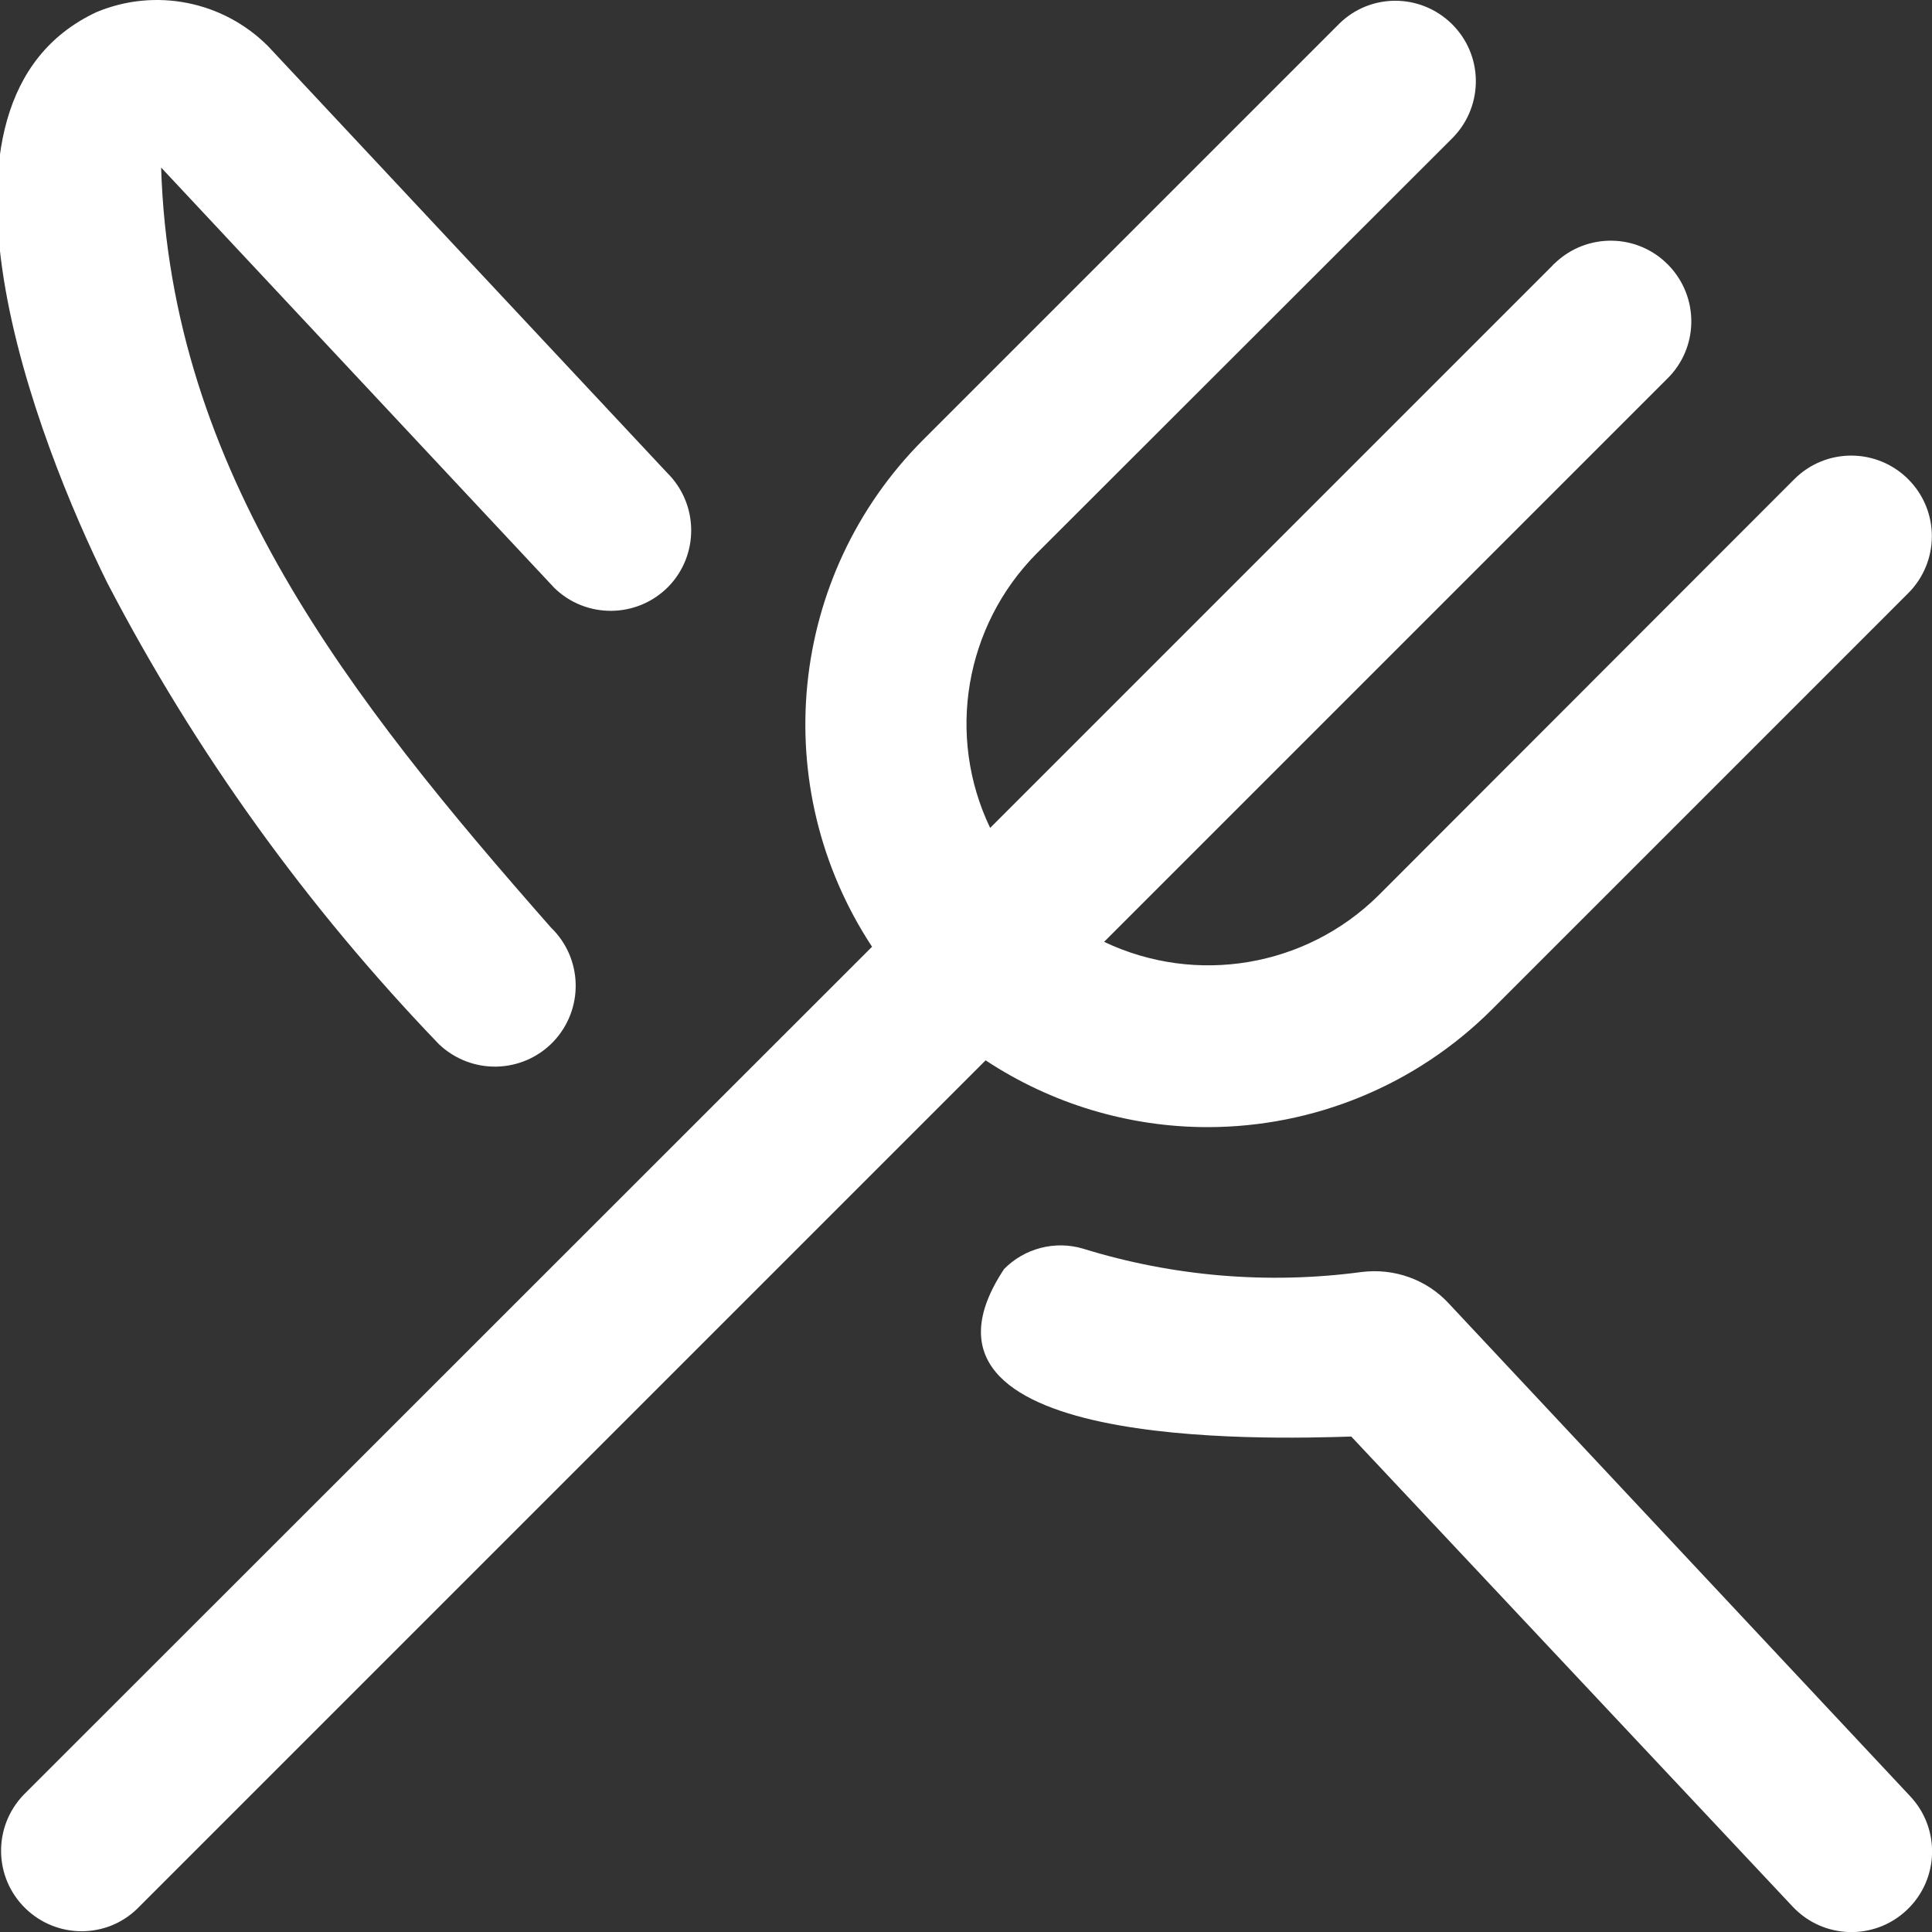 <?xml version="1.0" encoding="UTF-8"?> <svg xmlns="http://www.w3.org/2000/svg" xmlns:xlink="http://www.w3.org/1999/xlink" version="1.1" id="Layer_1" x="0px" y="0px" viewBox="0 0 512 512" style="enable-background:new 0 0 512 512;" xml:space="preserve"><rect x="0" y="0" width="512" height="512" fill="#333333" stroke="none"/> <style type="text/css"> .st0{fill:#FFFFFF;} </style> <path class="st0" d="M28.4,154.4c-18.1-36.6-54-127.3-2.8-151.2c15.6-6.5,33.5-2.9,45.4,9l105.8,113.1c8.4,8.3,8.5,21.8,0.3,30.2 c-8.3,8.4-21.8,8.5-30.2,0.3L42.7,44.4c2.5,80.6,50,140.8,103.3,201.4c8.5,8.2,8.8,21.7,0.6,30.3c-8.2,8.5-21.7,8.8-30.3,0.6l0,0 C81.3,240.3,51.7,199.2,28.4,154.4z M384.1,345.6c-5.9-6.5-14.6-9.6-23.3-8.5c-24.7,3.3-49.9,1.2-73.8-6.2 c-7.4-2.2-15.5-0.1-20.9,5.4c-31.9,48.1,69.8,45.1,92,44.4l117,124.6c8.1,8.6,21.6,9,30.2,0.9c8.6-8.1,9-21.6,0.9-30.2l0,0 L384.1,345.6z M320,298.7c28.3,0,55.4-11.2,75.4-31.2l110.3-110.3c8.3-8.3,8.4-21.8,0-30.2c-8.3-8.3-21.8-8.4-30.2,0L365.3,237.3 c-19.2,19-48.3,23.9-72.7,12.3l149.1-149.1c8.5-8.2,8.7-21.7,0.5-30.2c-8.2-8.5-21.7-8.7-30.2-0.5c-0.2,0.2-0.4,0.3-0.5,0.5 L262.4,219.4c-11.7-24.4-6.7-53.5,12.3-72.7L385.1,36.4c8.2-8.5,8-22-0.5-30.2c-8.3-8-21.4-8-29.6,0L244.6,116.6 c-35.8,35.9-41.4,91.9-13.5,134.3L6.3,475.6c-8.2,8.5-8,22,0.5,30.2c8.3,8,21.4,8,29.6,0L261.2,281 C278.6,292.5,299.1,298.7,320,298.7z"></path> </svg> 